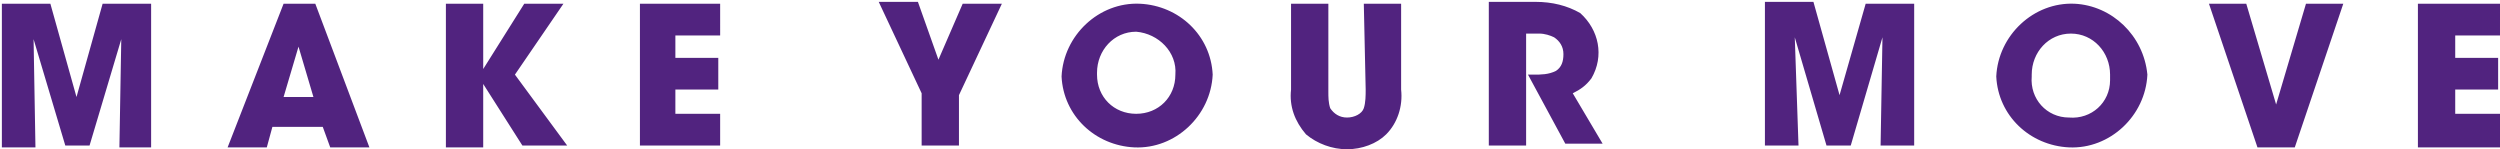 <svg xmlns="http://www.w3.org/2000/svg" viewBox="0 0 134 8"><style>.st0{fill:#51237f}</style><title>MC_tagline</title><path class="st0" d="M5.5.2h2.6v7.7H6.4l.1-5.8-1.7 5.7H3.5L1.8 2.1l.1 5.8H.1V.2h2.6l1.4 5 1.4-5zm11.4 0l2.9 7.7h-2.1l-.4-1.1h-2.7l-.3 1.1h-2.1l3-7.7h1.7zm-.1 5L16 2.5l-.8 2.7h1.6zm13.4-5h-2.1l-2.2 3.5V.2h-2v7.7h2V4.5L28 7.8h2.4L27.6 4 30.2.2zm4.1 7.6h4.3V6.1h-2.4V4.8h2.3V3.1h-2.3V1.9h2.4V.2h-4.3v7.6zm16-4.6L49.2.1h-2.1L49.4 5v2.8h2V5.1L53.7.2h-2.1l-1.3 3zM65 4c-.1 2.2-2 4-4.2 3.9-2.1-.1-3.8-1.7-3.9-3.8.1-2.2 2-4 4.2-3.9C63.2.3 64.9 1.9 65 4zm-2 0c.1-1.2-.9-2.2-2.1-2.3-1.2 0-2.1 1-2.1 2.2V4c0 1.2.9 2.1 2.1 2.1S63 5.2 63 4zm10.2.8c0 .3 0 .7-.1 1-.1.3-.5.5-.9.5s-.7-.2-.9-.5c-.1-.3-.1-.6-.1-.9V.2h-2v4.6c-.1.9.2 1.7.8 2.4.6.5 1.4.8 2.2.8.8 0 1.6-.3 2.1-.8.6-.6.9-1.5.8-2.4V.2h-2l.1 4.6zm12.1-.6c.7-1.2.4-2.6-.6-3.5-.7-.4-1.5-.6-2.4-.6h-2.5v7.7h2v-6h.7c.3 0 .6.1.8.2.3.2.5.5.5.9s-.1.7-.4.9c-.4.2-.8.2-1.2.2h-.3l2 3.7h2L84.3 5c.4-.2.7-.4 1-.8zm13.3.9l-1.4-5h-2.6v7.7h1.8L96.2 2l1.7 5.8h1.3l1.7-5.8-.1 5.8h1.8V.2H100l-1.4 4.9zM115.1 4c-.1 2.2-2 4-4.2 3.9-2.1-.1-3.8-1.7-3.9-3.8.1-2.2 2-4 4.2-3.9 2 .1 3.7 1.7 3.9 3.8zm-2 0c0-1.2-.9-2.2-2.1-2.2-1.2 0-2.1 1-2.1 2.2v.1c-.1 1.2.8 2.2 2 2.2 1.2.1 2.2-.8 2.2-2V4zm8.9 1.6L120.4.2h-2l2.6 7.7h2l2.6-7.7h-2L122 5.6zm12-3.7V.2h-4.4v7.7h4.4V6.1h-2.4V4.8h2.3V3.1h-2.3V1.9h2.4z"/></svg>